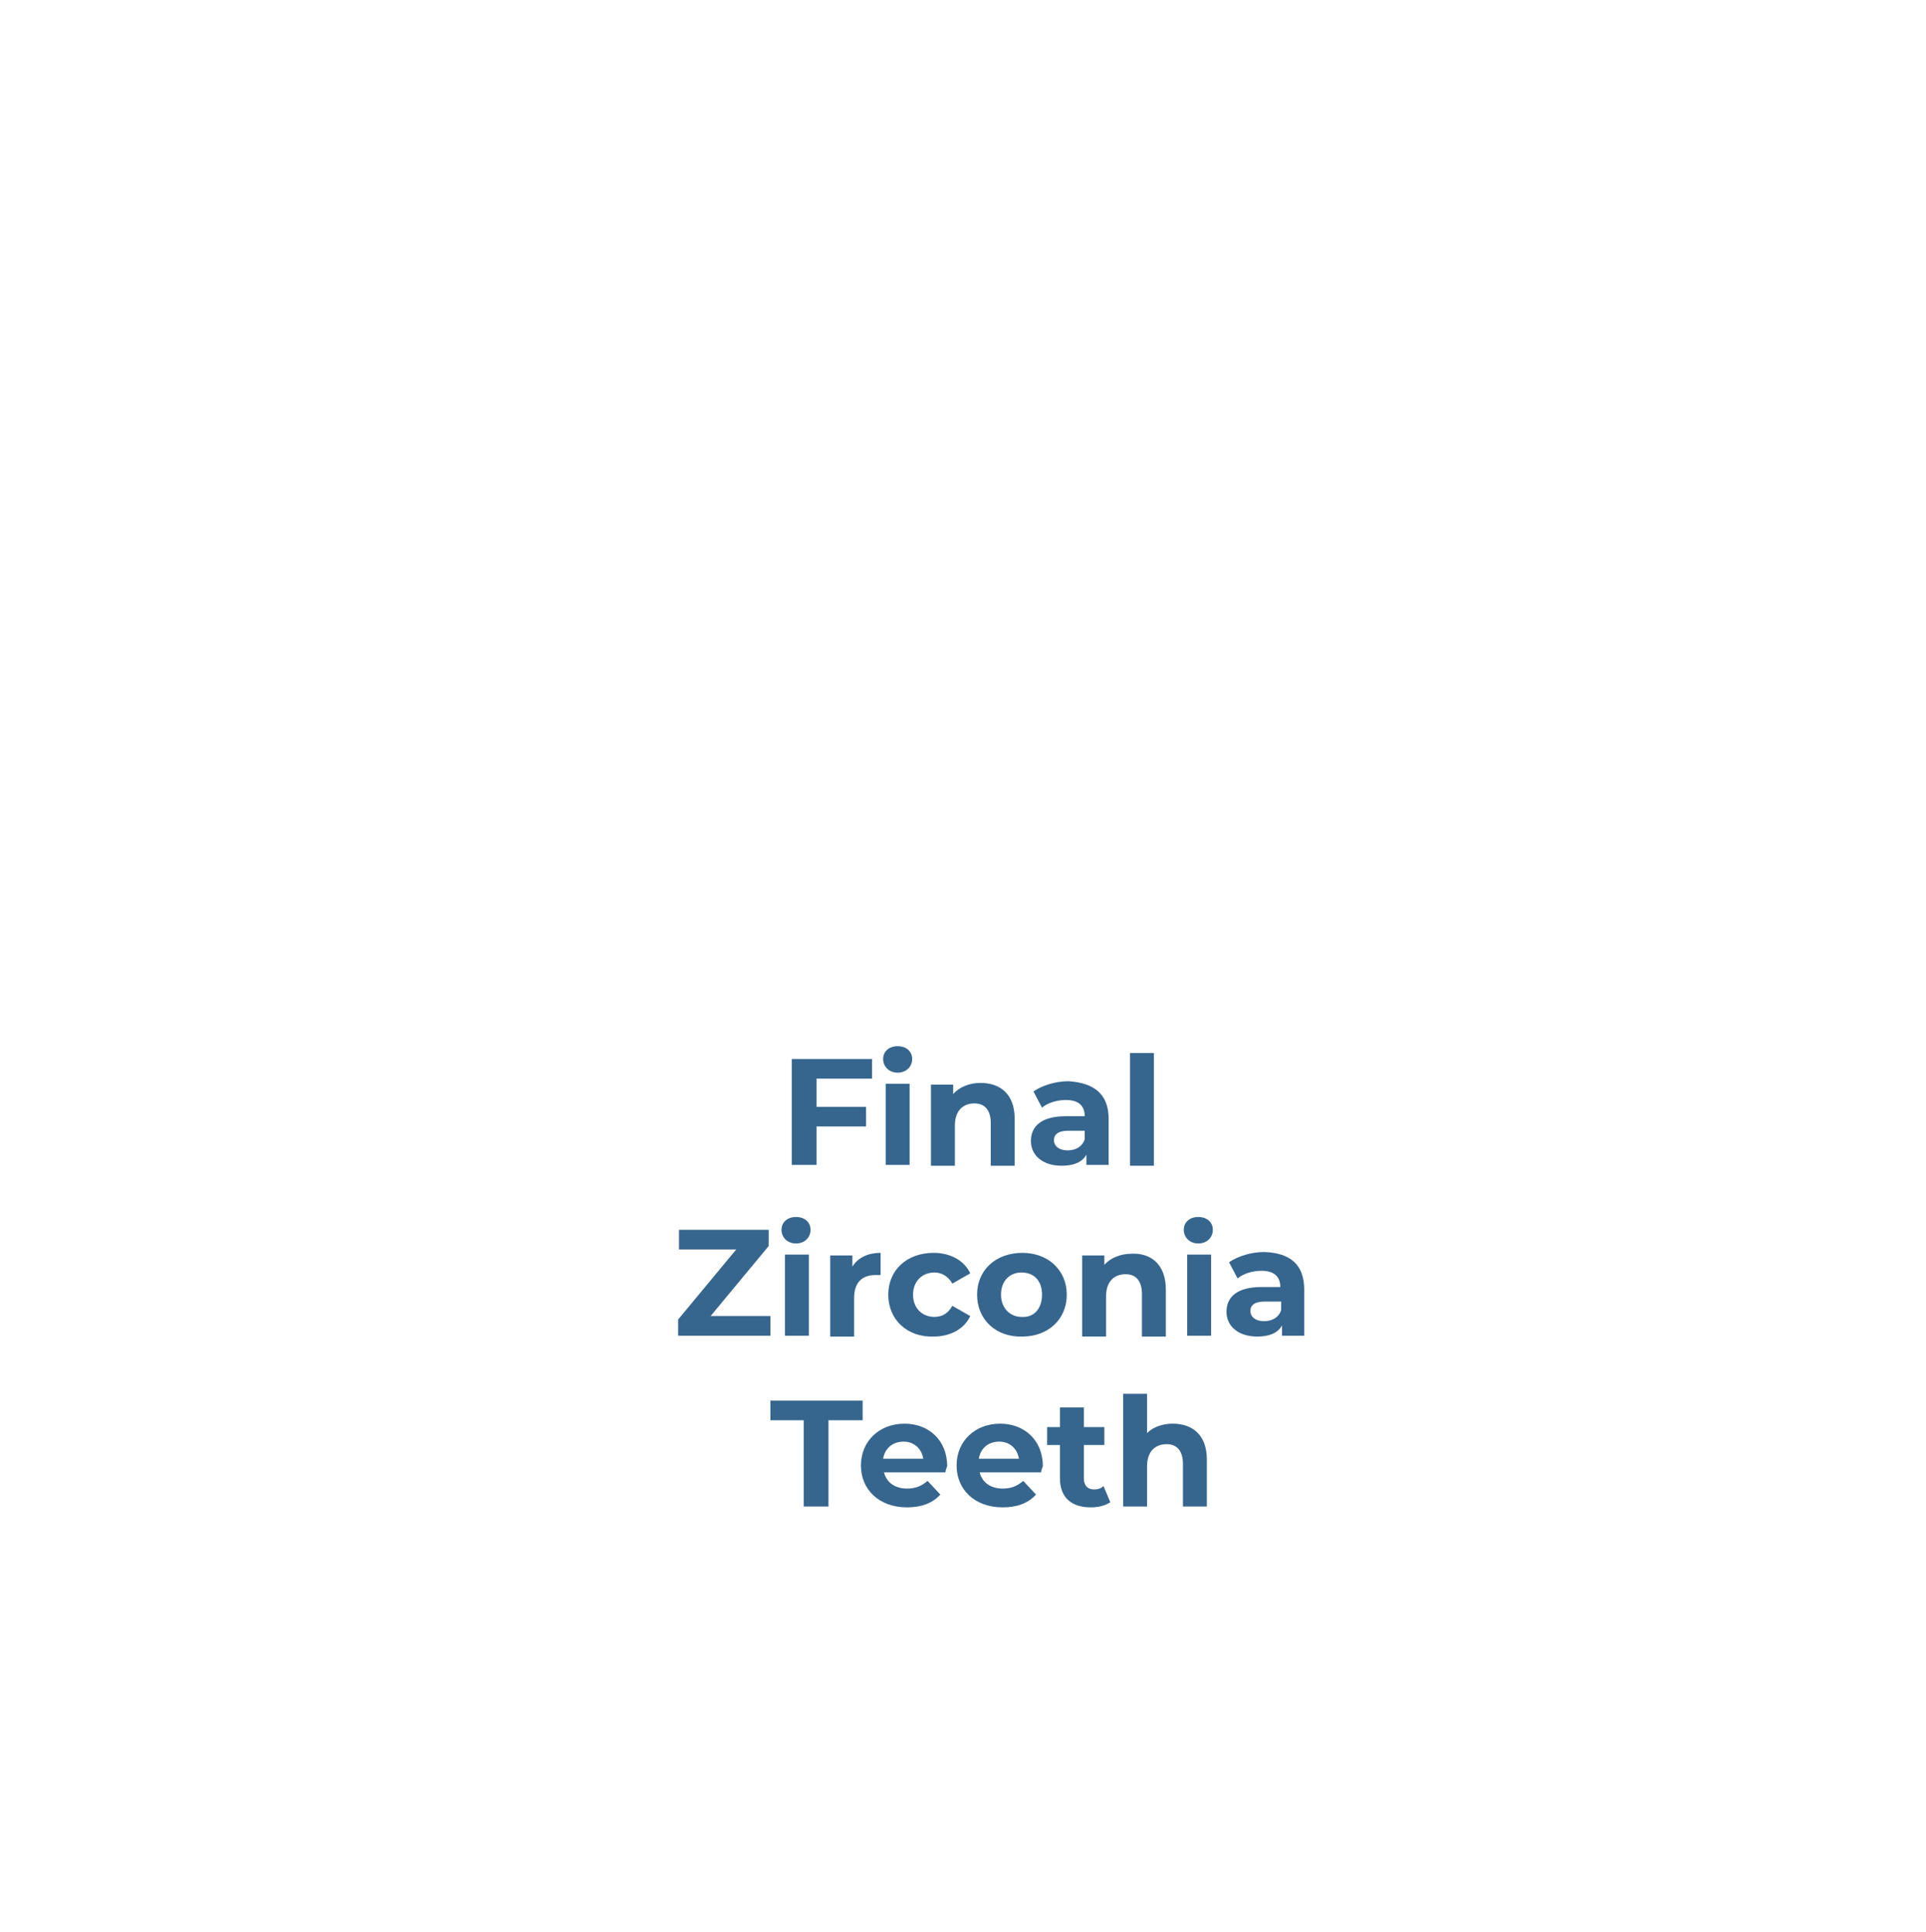 <?xml version="1.0" encoding="utf-8"?>
<!-- Generator: Adobe Illustrator 27.9.0, SVG Export Plug-In . SVG Version: 6.00 Build 0)  -->
<svg version="1.1" id="Layer_1" xmlns="http://www.w3.org/2000/svg" xmlns:xlink="http://www.w3.org/1999/xlink" x="0px" y="0px"
	 viewBox="0 0 225.5 226.2" style="enable-background:new 0 0 225.5 226.2;" xml:space="preserve">
<style type="text/css">
	.st0{fill:none;}
	.st1{enable-background:new    ;}
	.st2{fill:#36668E;}
</style>
<rect class="st0" width="225.5" height="226.2"/>
<g class="st1">
	<path class="st2" d="M95.6,126.3v3.3h5.8v2.3h-5.8v4.5h-2.9V124h9.4v2.3H95.6z"/>
	<path class="st2" d="M103.4,124c0-0.9,0.7-1.5,1.7-1.5c1,0,1.7,0.6,1.7,1.5c0,0.9-0.7,1.6-1.7,1.6
		C104.1,125.6,103.4,124.9,103.4,124z M103.7,126.9h2.8v9.5h-2.8V126.9z"/>
	<path class="st2" d="M118.8,131v5.5h-2.8v-5c0-1.5-0.7-2.3-1.9-2.3c-1.3,0-2.3,0.8-2.3,2.6v4.7h-2.8v-9.5h2.6v1.1
		c0.7-0.8,1.9-1.3,3.2-1.3C117.1,126.8,118.8,128.1,118.8,131z"/>
	<path class="st2" d="M129.8,131v5.4h-2.6v-1.2c-0.5,0.9-1.5,1.3-2.9,1.3c-2.2,0-3.6-1.2-3.6-2.9c0-1.7,1.2-2.9,4.1-2.9h2.2
		c0-1.2-0.7-1.9-2.2-1.9c-1,0-2.1,0.3-2.8,0.9l-1-1.9c1-0.7,2.6-1.2,4.1-1.2C128.1,126.8,129.8,128.1,129.8,131z M127,133.4v-1h-1.9
		c-1.3,0-1.7,0.5-1.7,1.1c0,0.7,0.6,1.2,1.6,1.2C125.9,134.7,126.7,134.3,127,133.4z"/>
	<path class="st2" d="M132.3,123.3h2.8v13.2h-2.8V123.3z"/>
</g>
<g class="st1">
	<path class="st2" d="M90.2,154.1v2.3H79.4v-1.9l6.8-8.2h-6.7V144h10.5v1.9l-6.8,8.2H90.2z"/>
	<path class="st2" d="M91.5,144c0-0.9,0.7-1.5,1.7-1.5s1.7,0.6,1.7,1.5c0,0.9-0.7,1.6-1.7,1.6S91.5,144.9,91.5,144z M91.9,146.9h2.8
		v9.5h-2.8V146.9z"/>
	<path class="st2" d="M103.1,146.7v2.6c-0.2,0-0.4,0-0.6,0c-1.5,0-2.5,0.8-2.5,2.7v4.5h-2.8v-9.5h2.6v1.3
		C100.5,147.2,101.7,146.7,103.1,146.7z"/>
	<path class="st2" d="M104,151.6c0-2.9,2.2-4.9,5.3-4.9c2,0,3.6,0.9,4.3,2.4l-2.1,1.2c-0.5-0.9-1.3-1.3-2.1-1.3
		c-1.4,0-2.5,1-2.5,2.6s1.1,2.6,2.5,2.6c0.9,0,1.6-0.4,2.1-1.3l2.1,1.2c-0.7,1.5-2.3,2.4-4.3,2.4C106.2,156.6,104,154.5,104,151.6z"
		/>
	<path class="st2" d="M114.4,151.6c0-2.9,2.2-4.9,5.3-4.9c3,0,5.2,2,5.2,4.9s-2.2,4.9-5.2,4.9C116.6,156.6,114.4,154.5,114.4,151.6z
		 M122,151.6c0-1.7-1-2.6-2.4-2.6c-1.4,0-2.4,1-2.4,2.6s1.1,2.6,2.4,2.6C121,154.3,122,153.3,122,151.6z"/>
	<path class="st2" d="M136.5,151v5.5h-2.8v-5c0-1.5-0.7-2.3-1.9-2.3c-1.3,0-2.3,0.8-2.3,2.6v4.7h-2.8v-9.5h2.6v1.1
		c0.7-0.8,1.9-1.3,3.2-1.3C134.7,146.7,136.5,148,136.5,151z"/>
	<path class="st2" d="M138.6,144c0-0.9,0.7-1.5,1.7-1.5s1.7,0.6,1.7,1.5c0,0.9-0.7,1.6-1.7,1.6S138.6,144.9,138.6,144z M139,146.9
		h2.8v9.5H139V146.9z"/>
	<path class="st2" d="M152.7,151v5.4h-2.6v-1.2c-0.5,0.9-1.5,1.3-2.9,1.3c-2.2,0-3.6-1.2-3.6-2.9c0-1.7,1.2-2.9,4.1-2.9h2.2
		c0-1.2-0.7-1.9-2.2-1.9c-1,0-2.1,0.3-2.8,0.9l-1-1.9c1-0.7,2.6-1.2,4.1-1.2C151.1,146.7,152.7,148.1,152.7,151z M150,153.4v-1h-1.9
		c-1.3,0-1.7,0.5-1.7,1.1c0,0.7,0.6,1.2,1.6,1.2C148.9,154.7,149.7,154.3,150,153.4z"/>
</g>
<g class="st1">
	<path class="st2" d="M94.2,166.3h-4V164H101v2.3h-4v10.1h-2.9V166.3z"/>
	<path class="st2" d="M110.7,172.4h-7.2c0.3,1.2,1.3,1.9,2.7,1.9c1,0,1.7-0.3,2.4-0.9l1.5,1.6c-0.9,1-2.2,1.5-3.9,1.5
		c-3.3,0-5.4-2.1-5.4-4.9c0-2.9,2.2-4.9,5.1-4.9c2.8,0,5,1.9,5,5C110.8,171.9,110.7,172.2,110.7,172.4z M103.4,170.8h4.7
		c-0.2-1.2-1.1-2-2.3-2C104.5,168.8,103.6,169.6,103.4,170.8z"/>
	<path class="st2" d="M121.9,172.4h-7.2c0.3,1.2,1.3,1.9,2.7,1.9c1,0,1.7-0.3,2.4-0.9l1.5,1.6c-0.9,1-2.2,1.5-3.9,1.5
		c-3.3,0-5.4-2.1-5.4-4.9c0-2.9,2.2-4.9,5.1-4.9c2.8,0,5,1.9,5,5C122,171.9,121.9,172.2,121.9,172.4z M114.6,170.8h4.7
		c-0.2-1.2-1.1-2-2.3-2C115.7,168.8,114.8,169.6,114.6,170.8z"/>
	<path class="st2" d="M130,175.9c-0.6,0.4-1.4,0.6-2.3,0.6c-2.3,0-3.6-1.2-3.6-3.4v-3.9h-1.5v-2.1h1.5v-2.3h2.8v2.3h2.4v2.1h-2.4
		v3.9c0,0.8,0.4,1.3,1.2,1.3c0.4,0,0.8-0.1,1.1-0.4L130,175.9z"/>
	<path class="st2" d="M141.3,170.9v5.5h-2.8v-5c0-1.5-0.7-2.3-1.9-2.3c-1.3,0-2.3,0.8-2.3,2.6v4.7h-2.8v-13.2h2.8v4.6
		c0.7-0.7,1.8-1.1,3-1.1C139.6,166.7,141.3,168,141.3,170.9z"/>
</g>
</svg>
